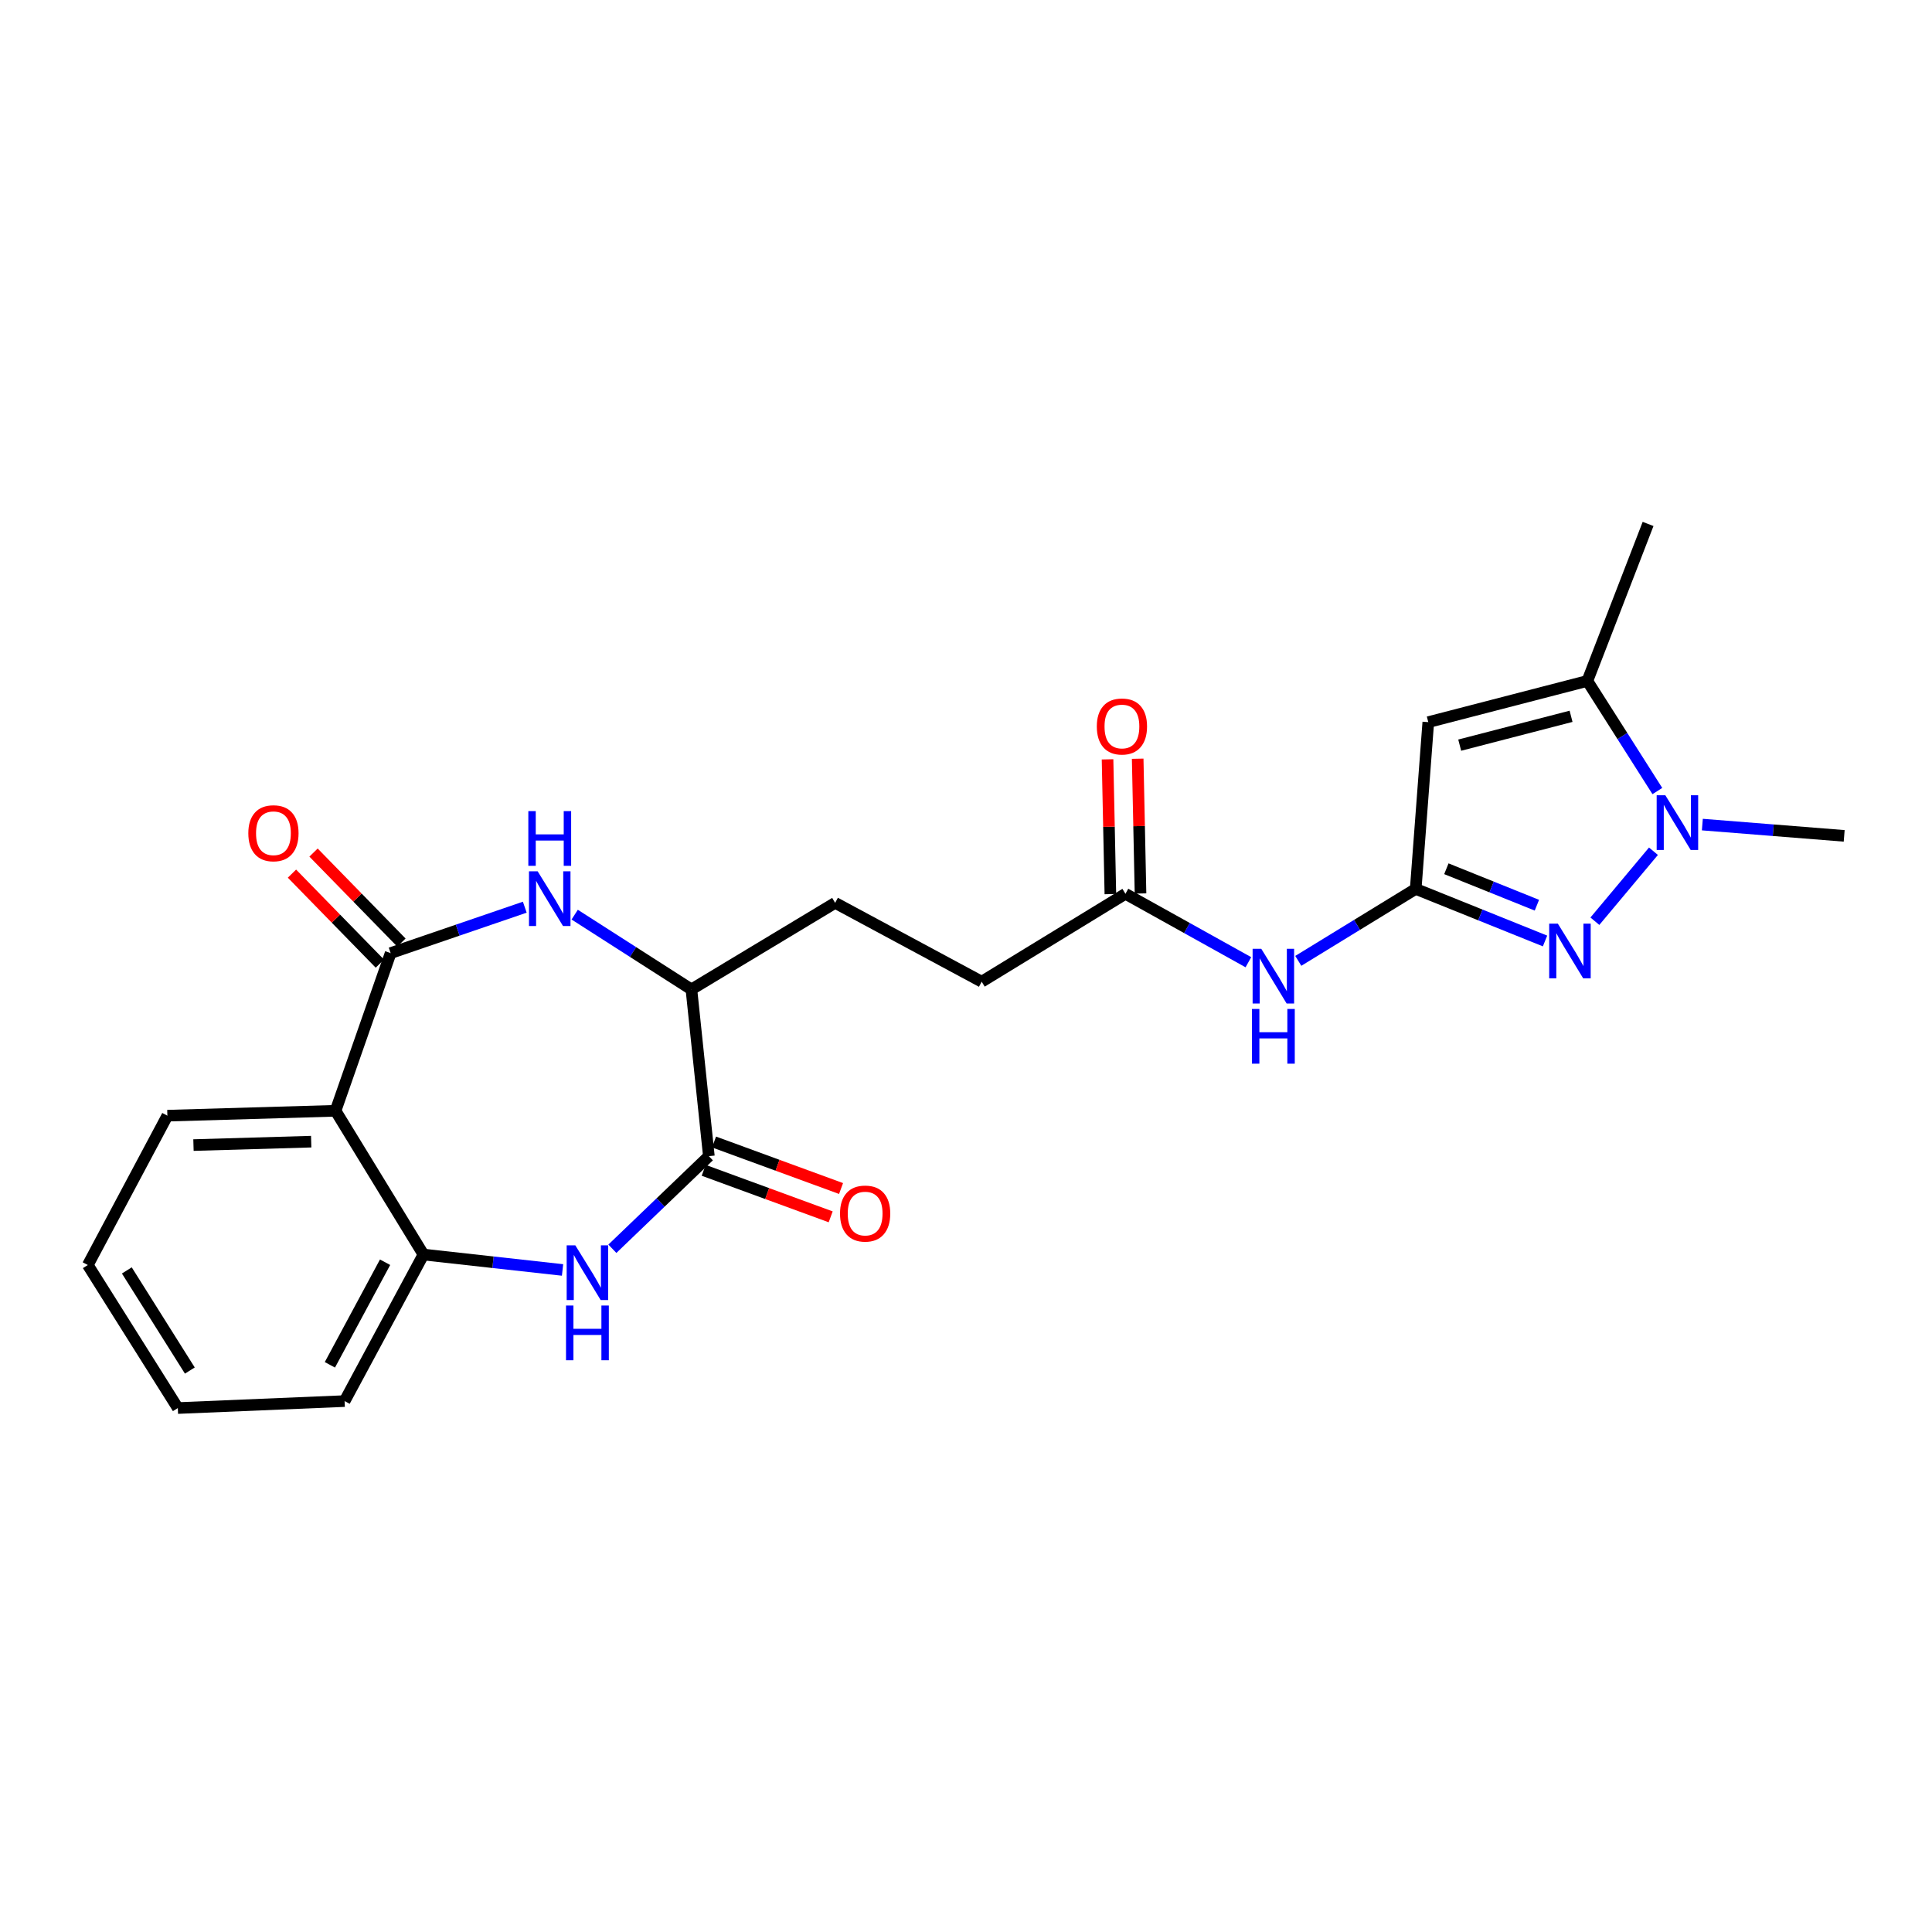 <?xml version='1.0' encoding='iso-8859-1'?>
<svg version='1.1' baseProfile='full'
              xmlns='http://www.w3.org/2000/svg'
                      xmlns:rdkit='http://www.rdkit.org/xml'
                      xmlns:xlink='http://www.w3.org/1999/xlink'
                  xml:space='preserve'
width='1000px' height='1000px' viewBox='0 0 1000 1000'>
<!-- END OF HEADER -->
<rect style='opacity:1.0;fill:#FFFFFF;stroke:none' width='1000' height='1000' x='0' y='0'> </rect>
<path class='bond-0' d='M 732.769,460.097 L 766.239,473.574' style='fill:none;fill-rule:evenodd;stroke:#000000;stroke-width:6px;stroke-linecap:butt;stroke-linejoin:miter;stroke-opacity:1' />
<path class='bond-0' d='M 766.239,473.574 L 799.709,487.051' style='fill:none;fill-rule:evenodd;stroke:#0000FF;stroke-width:6px;stroke-linecap:butt;stroke-linejoin:miter;stroke-opacity:1' />
<path class='bond-0' d='M 748.638,449.665 L 772.067,459.099' style='fill:none;fill-rule:evenodd;stroke:#000000;stroke-width:6px;stroke-linecap:butt;stroke-linejoin:miter;stroke-opacity:1' />
<path class='bond-0' d='M 772.067,459.099 L 795.496,468.533' style='fill:none;fill-rule:evenodd;stroke:#0000FF;stroke-width:6px;stroke-linecap:butt;stroke-linejoin:miter;stroke-opacity:1' />
<path class='bond-2' d='M 732.769,460.097 L 739.279,373.781' style='fill:none;fill-rule:evenodd;stroke:#000000;stroke-width:6px;stroke-linecap:butt;stroke-linejoin:miter;stroke-opacity:1' />
<path class='bond-10' d='M 732.769,460.097 L 702.38,478.718' style='fill:none;fill-rule:evenodd;stroke:#000000;stroke-width:6px;stroke-linecap:butt;stroke-linejoin:miter;stroke-opacity:1' />
<path class='bond-10' d='M 702.38,478.718 L 671.992,497.34' style='fill:none;fill-rule:evenodd;stroke:#0000FF;stroke-width:6px;stroke-linecap:butt;stroke-linejoin:miter;stroke-opacity:1' />
<path class='bond-3' d='M 825.508,476.82 L 855.825,440.597' style='fill:none;fill-rule:evenodd;stroke:#0000FF;stroke-width:6px;stroke-linecap:butt;stroke-linejoin:miter;stroke-opacity:1' />
<path class='bond-1' d='M 202.197,493.325 L 236.912,481.444' style='fill:none;fill-rule:evenodd;stroke:#000000;stroke-width:6px;stroke-linecap:butt;stroke-linejoin:miter;stroke-opacity:1' />
<path class='bond-1' d='M 236.912,481.444 L 271.627,469.563' style='fill:none;fill-rule:evenodd;stroke:#0000FF;stroke-width:6px;stroke-linecap:butt;stroke-linejoin:miter;stroke-opacity:1' />
<path class='bond-6' d='M 202.197,493.325 L 173.676,574.943' style='fill:none;fill-rule:evenodd;stroke:#000000;stroke-width:6px;stroke-linecap:butt;stroke-linejoin:miter;stroke-opacity:1' />
<path class='bond-13' d='M 207.779,487.874 L 185.032,464.581' style='fill:none;fill-rule:evenodd;stroke:#000000;stroke-width:6px;stroke-linecap:butt;stroke-linejoin:miter;stroke-opacity:1' />
<path class='bond-13' d='M 185.032,464.581 L 162.285,441.287' style='fill:none;fill-rule:evenodd;stroke:#FF0000;stroke-width:6px;stroke-linecap:butt;stroke-linejoin:miter;stroke-opacity:1' />
<path class='bond-13' d='M 196.615,498.776 L 173.868,475.483' style='fill:none;fill-rule:evenodd;stroke:#000000;stroke-width:6px;stroke-linecap:butt;stroke-linejoin:miter;stroke-opacity:1' />
<path class='bond-13' d='M 173.868,475.483 L 151.121,452.19' style='fill:none;fill-rule:evenodd;stroke:#FF0000;stroke-width:6px;stroke-linecap:butt;stroke-linejoin:miter;stroke-opacity:1' />
<path class='bond-8' d='M 739.279,373.781 L 821.616,352.455' style='fill:none;fill-rule:evenodd;stroke:#000000;stroke-width:6px;stroke-linecap:butt;stroke-linejoin:miter;stroke-opacity:1' />
<path class='bond-8' d='M 755.542,385.687 L 813.178,370.76' style='fill:none;fill-rule:evenodd;stroke:#000000;stroke-width:6px;stroke-linecap:butt;stroke-linejoin:miter;stroke-opacity:1' />
<path class='bond-18' d='M 881.134,426.803 L 917.84,429.723' style='fill:none;fill-rule:evenodd;stroke:#0000FF;stroke-width:6px;stroke-linecap:butt;stroke-linejoin:miter;stroke-opacity:1' />
<path class='bond-18' d='M 917.84,429.723 L 954.545,432.643' style='fill:none;fill-rule:evenodd;stroke:#000000;stroke-width:6px;stroke-linecap:butt;stroke-linejoin:miter;stroke-opacity:1' />
<path class='bond-24' d='M 857.846,409.445 L 839.731,380.95' style='fill:none;fill-rule:evenodd;stroke:#0000FF;stroke-width:6px;stroke-linecap:butt;stroke-linejoin:miter;stroke-opacity:1' />
<path class='bond-24' d='M 839.731,380.95 L 821.616,352.455' style='fill:none;fill-rule:evenodd;stroke:#000000;stroke-width:6px;stroke-linecap:butt;stroke-linejoin:miter;stroke-opacity:1' />
<path class='bond-4' d='M 316.966,646.356 L 341.936,622.391' style='fill:none;fill-rule:evenodd;stroke:#0000FF;stroke-width:6px;stroke-linecap:butt;stroke-linejoin:miter;stroke-opacity:1' />
<path class='bond-4' d='M 341.936,622.391 L 366.906,598.427' style='fill:none;fill-rule:evenodd;stroke:#000000;stroke-width:6px;stroke-linecap:butt;stroke-linejoin:miter;stroke-opacity:1' />
<path class='bond-9' d='M 291.173,657.327 L 255.176,653.337' style='fill:none;fill-rule:evenodd;stroke:#0000FF;stroke-width:6px;stroke-linecap:butt;stroke-linejoin:miter;stroke-opacity:1' />
<path class='bond-9' d='M 255.176,653.337 L 219.179,649.348' style='fill:none;fill-rule:evenodd;stroke:#000000;stroke-width:6px;stroke-linecap:butt;stroke-linejoin:miter;stroke-opacity:1' />
<path class='bond-5' d='M 297.46,473.417 L 327.667,492.768' style='fill:none;fill-rule:evenodd;stroke:#0000FF;stroke-width:6px;stroke-linecap:butt;stroke-linejoin:miter;stroke-opacity:1' />
<path class='bond-5' d='M 327.667,492.768 L 357.873,512.119' style='fill:none;fill-rule:evenodd;stroke:#000000;stroke-width:6px;stroke-linecap:butt;stroke-linejoin:miter;stroke-opacity:1' />
<path class='bond-19' d='M 173.676,574.943 L 86.632,577.474' style='fill:none;fill-rule:evenodd;stroke:#000000;stroke-width:6px;stroke-linecap:butt;stroke-linejoin:miter;stroke-opacity:1' />
<path class='bond-19' d='M 161.073,590.92 L 100.142,592.692' style='fill:none;fill-rule:evenodd;stroke:#000000;stroke-width:6px;stroke-linecap:butt;stroke-linejoin:miter;stroke-opacity:1' />
<path class='bond-25' d='M 173.676,574.943 L 219.179,649.348' style='fill:none;fill-rule:evenodd;stroke:#000000;stroke-width:6px;stroke-linecap:butt;stroke-linejoin:miter;stroke-opacity:1' />
<path class='bond-7' d='M 366.906,598.427 L 357.873,512.119' style='fill:none;fill-rule:evenodd;stroke:#000000;stroke-width:6px;stroke-linecap:butt;stroke-linejoin:miter;stroke-opacity:1' />
<path class='bond-14' d='M 364.223,605.753 L 397.091,617.792' style='fill:none;fill-rule:evenodd;stroke:#000000;stroke-width:6px;stroke-linecap:butt;stroke-linejoin:miter;stroke-opacity:1' />
<path class='bond-14' d='M 397.091,617.792 L 429.959,629.832' style='fill:none;fill-rule:evenodd;stroke:#FF0000;stroke-width:6px;stroke-linecap:butt;stroke-linejoin:miter;stroke-opacity:1' />
<path class='bond-14' d='M 369.59,591.101 L 402.458,603.141' style='fill:none;fill-rule:evenodd;stroke:#000000;stroke-width:6px;stroke-linecap:butt;stroke-linejoin:miter;stroke-opacity:1' />
<path class='bond-14' d='M 402.458,603.141 L 435.326,615.18' style='fill:none;fill-rule:evenodd;stroke:#FF0000;stroke-width:6px;stroke-linecap:butt;stroke-linejoin:miter;stroke-opacity:1' />
<path class='bond-20' d='M 821.616,352.455 L 853.041,271.193' style='fill:none;fill-rule:evenodd;stroke:#000000;stroke-width:6px;stroke-linecap:butt;stroke-linejoin:miter;stroke-opacity:1' />
<path class='bond-21' d='M 219.179,649.348 L 178.366,725.201' style='fill:none;fill-rule:evenodd;stroke:#000000;stroke-width:6px;stroke-linecap:butt;stroke-linejoin:miter;stroke-opacity:1' />
<path class='bond-21' d='M 199.316,653.332 L 170.747,706.429' style='fill:none;fill-rule:evenodd;stroke:#000000;stroke-width:6px;stroke-linecap:butt;stroke-linejoin:miter;stroke-opacity:1' />
<path class='bond-12' d='M 646.161,498.047 L 614.345,480.338' style='fill:none;fill-rule:evenodd;stroke:#0000FF;stroke-width:6px;stroke-linecap:butt;stroke-linejoin:miter;stroke-opacity:1' />
<path class='bond-12' d='M 614.345,480.338 L 582.528,462.628' style='fill:none;fill-rule:evenodd;stroke:#000000;stroke-width:6px;stroke-linecap:butt;stroke-linejoin:miter;stroke-opacity:1' />
<path class='bond-11' d='M 357.873,512.119 L 432.27,467.318' style='fill:none;fill-rule:evenodd;stroke:#000000;stroke-width:6px;stroke-linecap:butt;stroke-linejoin:miter;stroke-opacity:1' />
<path class='bond-15' d='M 590.328,462.465 L 589.596,427.588' style='fill:none;fill-rule:evenodd;stroke:#000000;stroke-width:6px;stroke-linecap:butt;stroke-linejoin:miter;stroke-opacity:1' />
<path class='bond-15' d='M 589.596,427.588 L 588.863,392.712' style='fill:none;fill-rule:evenodd;stroke:#FF0000;stroke-width:6px;stroke-linecap:butt;stroke-linejoin:miter;stroke-opacity:1' />
<path class='bond-15' d='M 574.728,462.792 L 573.995,427.916' style='fill:none;fill-rule:evenodd;stroke:#000000;stroke-width:6px;stroke-linecap:butt;stroke-linejoin:miter;stroke-opacity:1' />
<path class='bond-15' d='M 573.995,427.916 L 573.263,393.039' style='fill:none;fill-rule:evenodd;stroke:#FF0000;stroke-width:6px;stroke-linecap:butt;stroke-linejoin:miter;stroke-opacity:1' />
<path class='bond-17' d='M 582.528,462.628 L 508.123,508.123' style='fill:none;fill-rule:evenodd;stroke:#000000;stroke-width:6px;stroke-linecap:butt;stroke-linejoin:miter;stroke-opacity:1' />
<path class='bond-16' d='M 432.27,467.318 L 508.123,508.123' style='fill:none;fill-rule:evenodd;stroke:#000000;stroke-width:6px;stroke-linecap:butt;stroke-linejoin:miter;stroke-opacity:1' />
<path class='bond-22' d='M 86.632,577.474 L 45.455,654.775' style='fill:none;fill-rule:evenodd;stroke:#000000;stroke-width:6px;stroke-linecap:butt;stroke-linejoin:miter;stroke-opacity:1' />
<path class='bond-23' d='M 178.366,725.201 L 92.041,728.807' style='fill:none;fill-rule:evenodd;stroke:#000000;stroke-width:6px;stroke-linecap:butt;stroke-linejoin:miter;stroke-opacity:1' />
<path class='bond-26' d='M 45.455,654.775 L 92.041,728.807' style='fill:none;fill-rule:evenodd;stroke:#000000;stroke-width:6px;stroke-linecap:butt;stroke-linejoin:miter;stroke-opacity:1' />
<path class='bond-26' d='M 65.649,657.569 L 98.26,709.392' style='fill:none;fill-rule:evenodd;stroke:#000000;stroke-width:6px;stroke-linecap:butt;stroke-linejoin:miter;stroke-opacity:1' />
<path  class='atom-1' d='M 806.341 478.081
L 815.621 493.081
Q 816.541 494.561, 818.021 497.241
Q 819.501 499.921, 819.581 500.081
L 819.581 478.081
L 823.341 478.081
L 823.341 506.401
L 819.461 506.401
L 809.501 490.001
Q 808.341 488.081, 807.101 485.881
Q 805.901 483.681, 805.541 483.001
L 805.541 506.401
L 801.861 506.401
L 801.861 478.081
L 806.341 478.081
' fill='#0000FF'/>
<path  class='atom-4' d='M 861.969 411.617
L 871.249 426.617
Q 872.169 428.097, 873.649 430.777
Q 875.129 433.457, 875.209 433.617
L 875.209 411.617
L 878.969 411.617
L 878.969 439.937
L 875.089 439.937
L 865.129 423.537
Q 863.969 421.617, 862.729 419.417
Q 861.529 417.217, 861.169 416.537
L 861.169 439.937
L 857.489 439.937
L 857.489 411.617
L 861.969 411.617
' fill='#0000FF'/>
<path  class='atom-5' d='M 297.788 644.594
L 307.068 659.594
Q 307.988 661.074, 309.468 663.754
Q 310.948 666.434, 311.028 666.594
L 311.028 644.594
L 314.788 644.594
L 314.788 672.914
L 310.908 672.914
L 300.948 656.514
Q 299.788 654.594, 298.548 652.394
Q 297.348 650.194, 296.988 649.514
L 296.988 672.914
L 293.308 672.914
L 293.308 644.594
L 297.788 644.594
' fill='#0000FF'/>
<path  class='atom-5' d='M 292.968 675.746
L 296.808 675.746
L 296.808 687.786
L 311.288 687.786
L 311.288 675.746
L 315.128 675.746
L 315.128 704.066
L 311.288 704.066
L 311.288 690.986
L 296.808 690.986
L 296.808 704.066
L 292.968 704.066
L 292.968 675.746
' fill='#0000FF'/>
<path  class='atom-6' d='M 278.283 450.982
L 287.563 465.982
Q 288.483 467.462, 289.963 470.142
Q 291.443 472.822, 291.523 472.982
L 291.523 450.982
L 295.283 450.982
L 295.283 479.302
L 291.403 479.302
L 281.443 462.902
Q 280.283 460.982, 279.043 458.782
Q 277.843 456.582, 277.483 455.902
L 277.483 479.302
L 273.803 479.302
L 273.803 450.982
L 278.283 450.982
' fill='#0000FF'/>
<path  class='atom-6' d='M 273.463 419.83
L 277.303 419.83
L 277.303 431.87
L 291.783 431.87
L 291.783 419.83
L 295.623 419.83
L 295.623 448.15
L 291.783 448.15
L 291.783 435.07
L 277.303 435.07
L 277.303 448.15
L 273.463 448.15
L 273.463 419.83
' fill='#0000FF'/>
<path  class='atom-11' d='M 652.832 491.085
L 662.112 506.085
Q 663.032 507.565, 664.512 510.245
Q 665.992 512.925, 666.072 513.085
L 666.072 491.085
L 669.832 491.085
L 669.832 519.405
L 665.952 519.405
L 655.992 503.005
Q 654.832 501.085, 653.592 498.885
Q 652.392 496.685, 652.032 496.005
L 652.032 519.405
L 648.352 519.405
L 648.352 491.085
L 652.832 491.085
' fill='#0000FF'/>
<path  class='atom-11' d='M 648.012 522.237
L 651.852 522.237
L 651.852 534.277
L 666.332 534.277
L 666.332 522.237
L 670.172 522.237
L 670.172 550.557
L 666.332 550.557
L 666.332 537.477
L 651.852 537.477
L 651.852 550.557
L 648.012 550.557
L 648.012 522.237
' fill='#0000FF'/>
<path  class='atom-14' d='M 128.532 431.284
Q 128.532 424.484, 131.892 420.684
Q 135.252 416.884, 141.532 416.884
Q 147.812 416.884, 151.172 420.684
Q 154.532 424.484, 154.532 431.284
Q 154.532 438.164, 151.132 442.084
Q 147.732 445.964, 141.532 445.964
Q 135.292 445.964, 131.892 442.084
Q 128.532 438.204, 128.532 431.284
M 141.532 442.764
Q 145.852 442.764, 148.172 439.884
Q 150.532 436.964, 150.532 431.284
Q 150.532 425.724, 148.172 422.924
Q 145.852 420.084, 141.532 420.084
Q 137.212 420.084, 134.852 422.884
Q 132.532 425.684, 132.532 431.284
Q 132.532 437.004, 134.852 439.884
Q 137.212 442.764, 141.532 442.764
' fill='#FF0000'/>
<path  class='atom-15' d='M 434.796 628.137
Q 434.796 621.337, 438.156 617.537
Q 441.516 613.737, 447.796 613.737
Q 454.076 613.737, 457.436 617.537
Q 460.796 621.337, 460.796 628.137
Q 460.796 635.017, 457.396 638.937
Q 453.996 642.817, 447.796 642.817
Q 441.556 642.817, 438.156 638.937
Q 434.796 635.057, 434.796 628.137
M 447.796 639.617
Q 452.116 639.617, 454.436 636.737
Q 456.796 633.817, 456.796 628.137
Q 456.796 622.577, 454.436 619.777
Q 452.116 616.937, 447.796 616.937
Q 443.476 616.937, 441.116 619.737
Q 438.796 622.537, 438.796 628.137
Q 438.796 633.857, 441.116 636.737
Q 443.476 639.617, 447.796 639.617
' fill='#FF0000'/>
<path  class='atom-16' d='M 567.708 376.028
Q 567.708 369.228, 571.068 365.428
Q 574.428 361.628, 580.708 361.628
Q 586.988 361.628, 590.348 365.428
Q 593.708 369.228, 593.708 376.028
Q 593.708 382.908, 590.308 386.828
Q 586.908 390.708, 580.708 390.708
Q 574.468 390.708, 571.068 386.828
Q 567.708 382.948, 567.708 376.028
M 580.708 387.508
Q 585.028 387.508, 587.348 384.628
Q 589.708 381.708, 589.708 376.028
Q 589.708 370.468, 587.348 367.668
Q 585.028 364.828, 580.708 364.828
Q 576.388 364.828, 574.028 367.628
Q 571.708 370.428, 571.708 376.028
Q 571.708 381.748, 574.028 384.628
Q 576.388 387.508, 580.708 387.508
' fill='#FF0000'/>
</svg>
